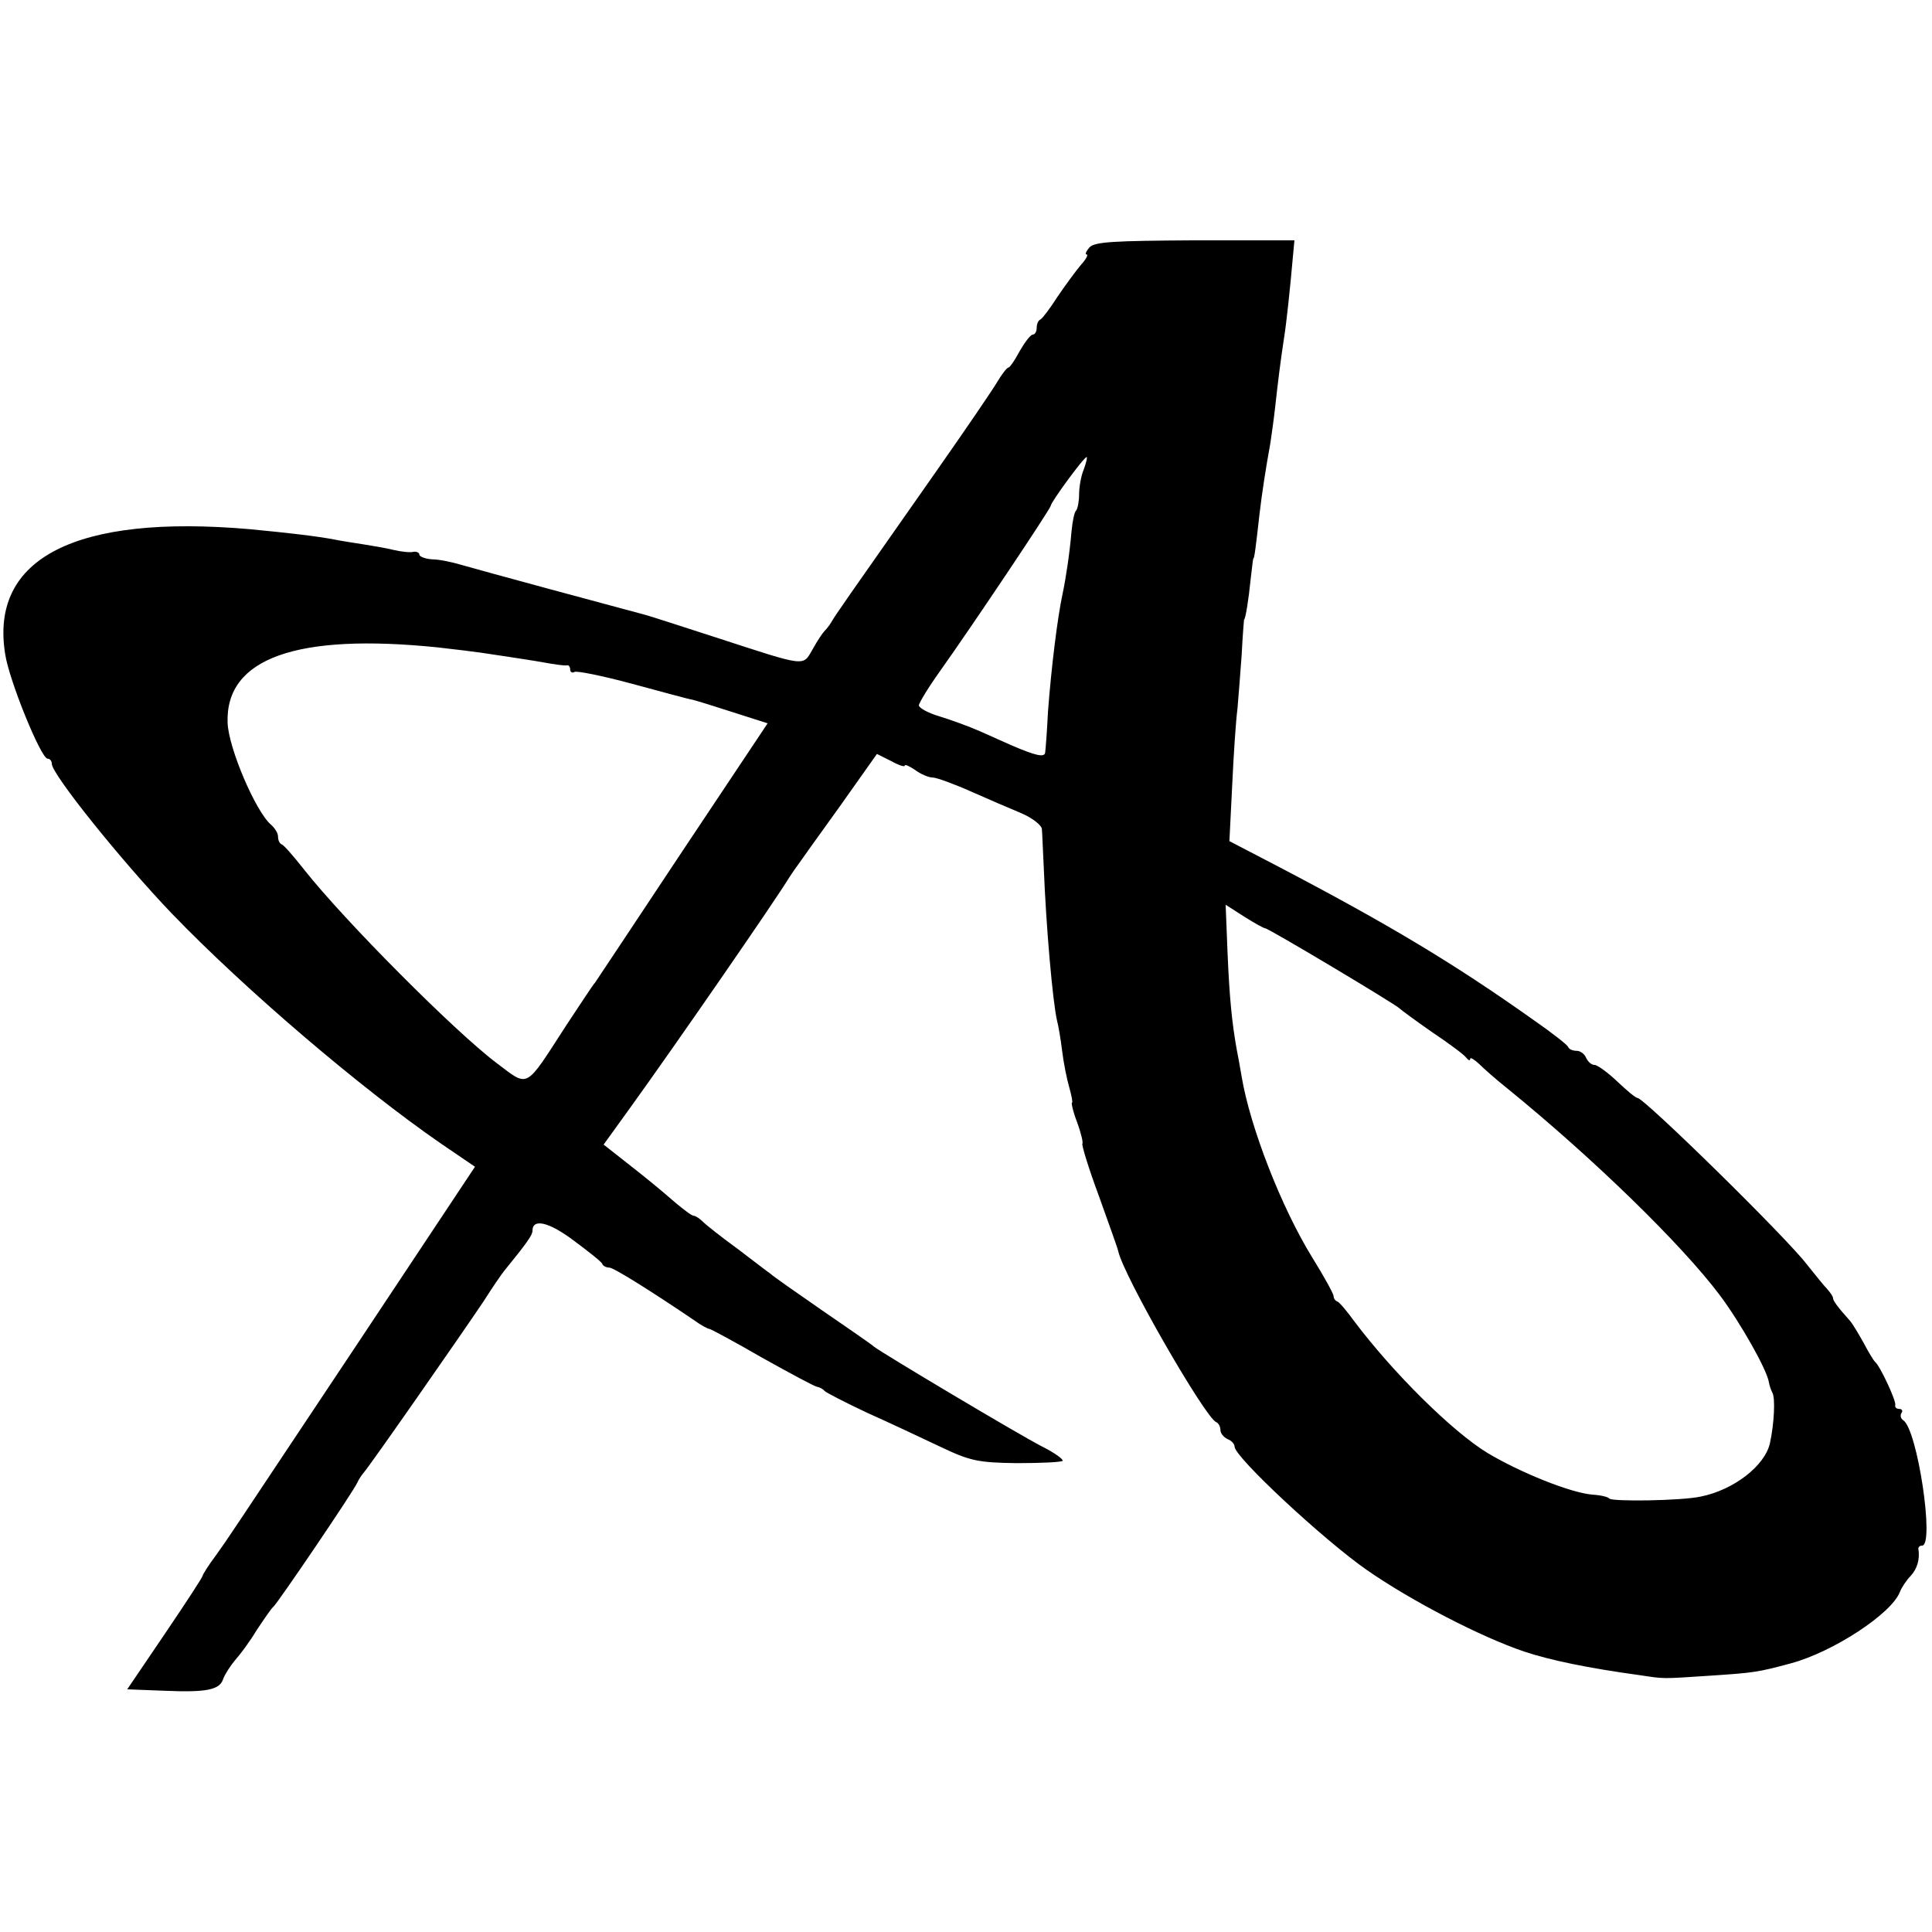<?xml version="1.0" standalone="no"?>
<!DOCTYPE svg PUBLIC "-//W3C//DTD SVG 20010904//EN"
 "http://www.w3.org/TR/2001/REC-SVG-20010904/DTD/svg10.dtd">
<svg version="1.0" xmlns="http://www.w3.org/2000/svg"
 width="410pt" height="410pt" viewBox="0 0 410 410"
 preserveAspectRatio="xMidYMid meet">
<g transform="translate(0,410) scale(0.1,-0.1)"
fill="#000000" stroke="none">
<path d="M2312 3575 c-7 -8 -10 -15 -6 -15 4 0 -1 -10 -12 -22 -11 -13 -33
-43 -50 -68 -16 -25 -32 -46 -36 -48 -5 -2 -8 -10 -8 -18 0 -8 -4 -14 -8 -14
-5 0 -17 -16 -28 -35 -10 -19 -21 -35 -24 -35 -3 0 -14 -14 -24 -31 -10 -17
-68 -102 -129 -189 -197 -281 -212 -302 -222 -319 -5 -9 -13 -18 -16 -21 -3
-3 -14 -19 -24 -37 -22 -38 -11 -39 -205 24 -74 24 -142 46 -150 48 -42 11
-360 97 -390 106 -20 6 -48 12 -63 12 -15 1 -27 6 -27 10 0 4 -6 7 -12 6 -7
-2 -26 0 -43 4 -16 4 -46 9 -65 12 -19 3 -46 7 -60 10 -37 7 -96 14 -180 22
-369 32 -552 -61 -519 -265 8 -55 76 -222 90 -222 5 0 9 -5 9 -11 0 -22 147
-205 254 -317 156 -162 401 -371 572 -489 l72 -49 -249 -375 c-293 -440 -267
-402 -301 -450 -16 -21 -28 -41 -28 -43 0 -3 -36 -58 -80 -123 l-80 -118 78
-3 c92 -4 119 2 126 26 4 10 15 27 25 39 10 11 31 39 46 64 16 24 31 46 35 49
8 6 173 249 179 265 2 5 8 14 13 20 12 13 207 293 254 363 19 30 39 59 44 65
48 59 60 76 60 85 0 27 35 19 88 -21 31 -23 59 -45 60 -49 2 -5 9 -8 15 -8 9
0 86 -48 179 -111 15 -11 30 -19 33 -19 3 0 53 -27 112 -61 59 -33 111 -61
117 -62 6 -1 13 -5 16 -9 3 -3 43 -24 90 -46 47 -21 117 -54 155 -72 63 -30
80 -34 163 -35 51 0 95 2 97 5 2 3 -17 17 -43 30 -49 25 -339 198 -357 212 -5
5 -55 39 -110 77 -55 38 -105 73 -110 78 -6 4 -37 28 -70 53 -33 24 -66 50
-73 57 -7 7 -16 13 -20 13 -4 0 -21 13 -39 28 -37 32 -54 46 -110 90 l-42 33
57 79 c98 136 308 440 337 488 6 9 14 21 18 26 4 6 44 62 88 123 l80 113 30
-15 c16 -9 29 -13 29 -10 0 4 10 -1 22 -9 12 -9 29 -16 37 -16 8 0 44 -13 80
-29 36 -16 85 -37 109 -47 23 -10 42 -25 43 -33 1 -9 2 -45 4 -81 5 -128 19
-285 28 -325 3 -11 8 -40 11 -65 3 -25 10 -60 15 -77 5 -18 8 -33 6 -33 -2 0
2 -19 11 -42 8 -22 13 -43 11 -45 -2 -2 13 -52 35 -111 21 -59 40 -111 41
-117 12 -54 185 -354 208 -363 5 -2 9 -10 9 -17 0 -7 7 -15 15 -19 8 -3 15
-10 15 -16 0 -22 189 -198 281 -262 95 -66 242 -142 334 -173 54 -18 135 -35
245 -50 54 -8 44 -8 150 -1 90 6 100 7 170 26 90 24 215 106 232 152 4 10 15
26 23 34 13 14 20 35 16 57 0 4 3 7 8 7 27 0 -10 247 -40 266 -5 3 -7 10 -4
15 4 5 1 9 -4 9 -6 0 -10 3 -9 8 3 8 -33 85 -43 92 -3 3 -14 21 -24 40 -10 18
-23 40 -29 47 -27 30 -36 43 -36 48 0 4 -6 12 -12 19 -7 7 -26 31 -43 52 -42
56 -346 354 -360 354 -4 0 -23 16 -43 35 -20 19 -42 35 -48 35 -7 0 -14 7 -18
15 -3 8 -12 15 -20 15 -8 0 -16 3 -18 8 -1 4 -34 30 -73 57 -169 120 -307 203
-548 329 l-98 51 6 120 c3 66 8 138 11 160 2 22 6 74 9 115 2 41 5 75 5 75 3
0 10 44 14 85 3 25 5 45 6 45 2 0 5 24 13 95 5 43 13 95 23 150 2 14 7 48 10
75 6 54 11 96 19 148 5 31 13 106 19 175 l3 32 -211 0 c-172 -1 -213 -3 -224
-15z m-12 -471 c-6 -14 -10 -38 -10 -53 0 -15 -3 -30 -6 -34 -4 -3 -8 -23 -10
-44 -4 -47 -12 -100 -19 -133 -11 -51 -24 -157 -31 -250 -2 -41 -5 -80 -6 -87
-1 -11 -20 -7 -73 16 -11 5 -40 18 -65 29 -25 11 -64 25 -87 32 -24 7 -43 18
-43 23 0 5 20 38 45 73 67 94 235 345 235 351 0 7 70 103 76 103 2 0 -1 -12
-6 -26z m-1370 -378 c36 -4 76 -9 90 -11 14 -2 41 -6 60 -9 19 -3 53 -8 75
-12 22 -4 43 -7 48 -6 4 1 7 -3 7 -9 0 -5 4 -8 9 -5 4 3 59 -8 122 -25 63 -17
121 -33 129 -34 8 -2 47 -14 87 -27 l72 -23 -180 -270 c-98 -148 -182 -274
-186 -280 -5 -5 -32 -47 -62 -92 -88 -136 -78 -131 -147 -79 -88 66 -323 302
-409 411 -22 28 -43 52 -47 53 -5 2 -8 9 -8 17 0 7 -7 18 -15 25 -32 27 -90
162 -92 216 -5 137 146 191 447 160z m1755 -596 c7 0 278 -162 285 -170 3 -3
34 -26 70 -51 36 -24 68 -48 72 -54 4 -5 8 -7 8 -2 0 4 8 -1 18 -10 10 -10 37
-34 61 -53 182 -148 370 -331 451 -439 44 -59 100 -158 104 -185 1 -6 4 -15 7
-21 7 -11 4 -67 -5 -108 -11 -48 -77 -99 -147 -113 -41 -9 -190 -11 -194 -4
-2 3 -17 7 -34 8 -46 3 -155 47 -225 89 -75 46 -200 170 -282 279 -16 22 -32
41 -36 42 -5 2 -8 7 -8 12 0 4 -20 41 -45 81 -66 107 -132 277 -150 384 -3 17
-7 41 -10 55 -11 61 -16 115 -20 209 l-4 101 39 -25 c22 -14 42 -25 45 -25z"/>
</g>
</svg>

